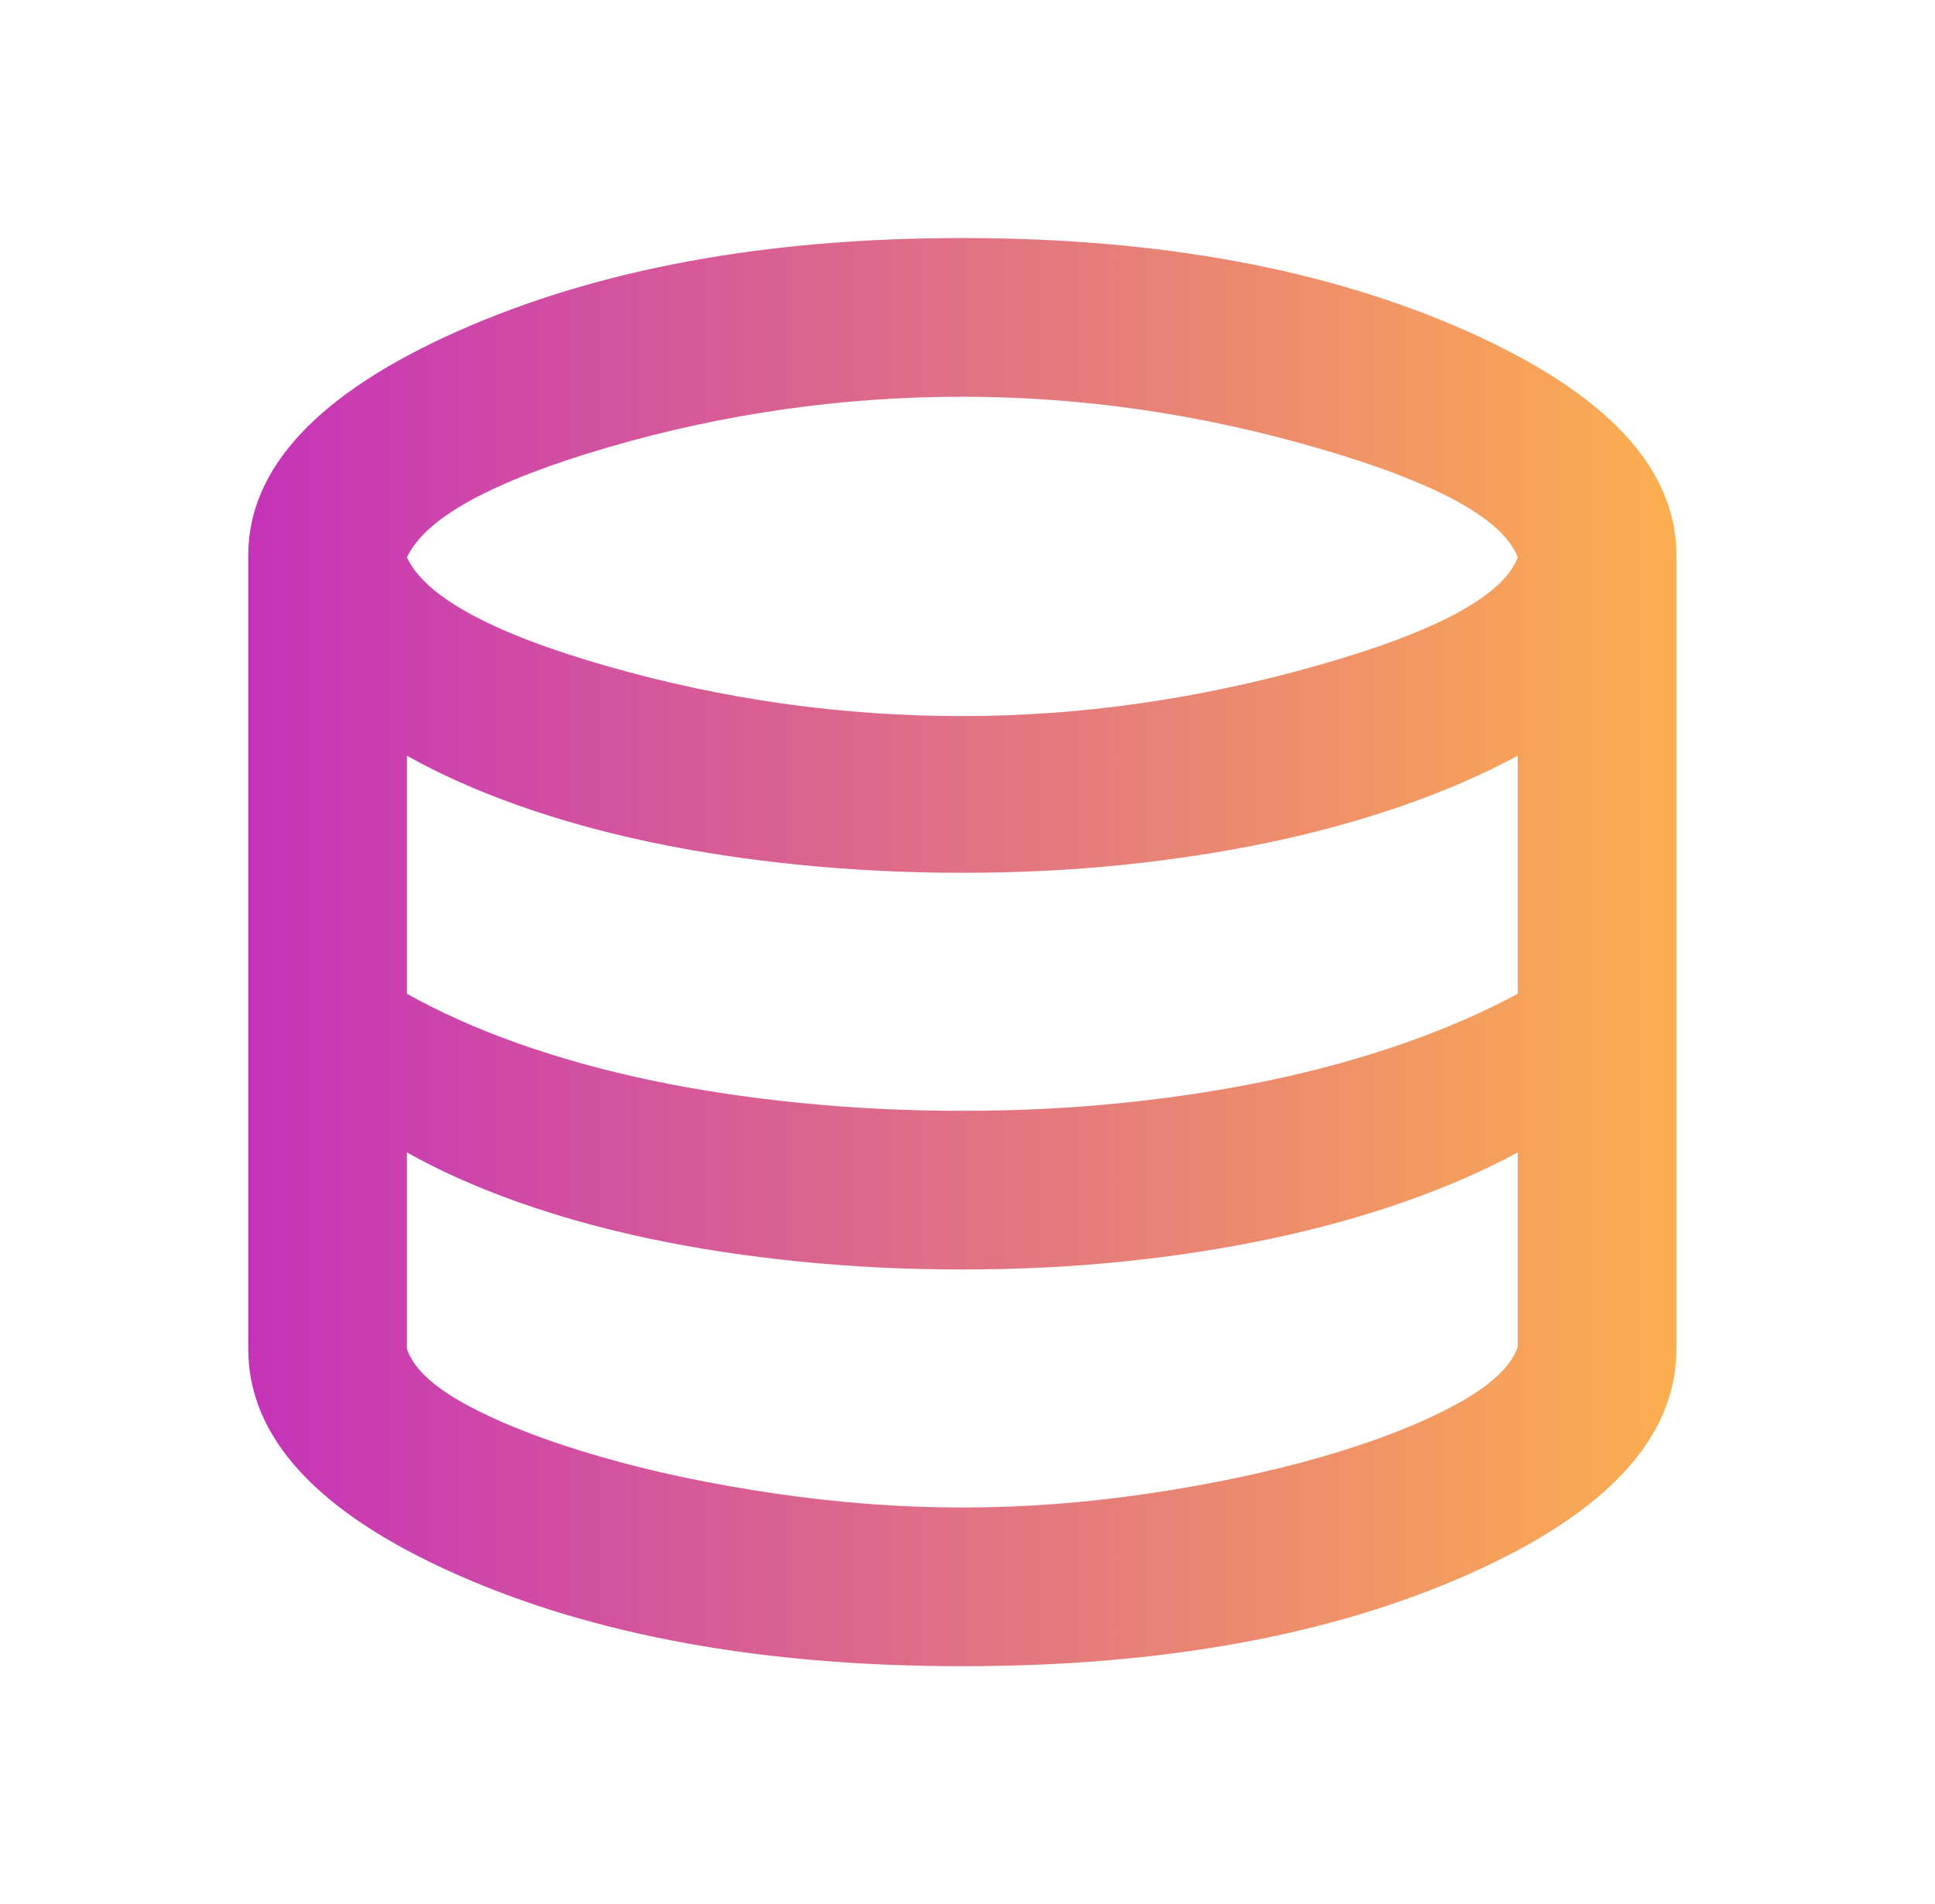 <svg xmlns="http://www.w3.org/2000/svg" fill="none" viewBox="0 0 63 62" height="62" width="63">
<path fill="url(#paint0_linear_1571_4541)" d="M31.332 54.25C24.831 54.25 19.33 53.249 14.831 51.247C10.332 49.245 8.082 46.801 8.082 43.917V18.083C8.082 15.242 10.353 12.809 14.896 10.785C19.438 8.762 24.917 7.75 31.332 7.75C37.747 7.75 43.226 8.762 47.769 10.785C52.311 12.809 54.582 15.242 54.582 18.083V43.917C54.582 46.801 52.332 49.245 47.833 51.247C43.334 53.249 37.833 54.25 31.332 54.25ZM31.332 23.315C35.164 23.315 39.017 22.766 42.892 21.668C46.767 20.57 48.942 19.396 49.415 18.148C48.942 16.899 46.778 15.715 42.925 14.596C39.071 13.476 35.207 12.917 31.332 12.917C27.414 12.917 23.571 13.466 19.804 14.563C16.037 15.662 13.851 16.856 13.249 18.148C13.851 19.44 16.037 20.624 19.804 21.7C23.571 22.776 27.414 23.315 31.332 23.315ZM31.332 36.167C33.14 36.167 34.884 36.081 36.563 35.908C38.242 35.736 39.846 35.489 41.375 35.166C42.903 34.843 44.346 34.444 45.702 33.971C47.058 33.497 48.296 32.959 49.415 32.356V24.606C48.296 25.209 47.058 25.747 45.702 26.221C44.346 26.694 42.903 27.093 41.375 27.416C39.846 27.738 38.242 27.986 36.563 28.158C34.884 28.331 33.14 28.417 31.332 28.417C29.524 28.417 27.758 28.331 26.036 28.158C24.314 27.986 22.689 27.738 21.16 27.416C19.632 27.093 18.2 26.694 16.865 26.221C15.531 25.747 14.325 25.209 13.249 24.606V32.356C14.325 32.959 15.531 33.497 16.865 33.971C18.2 34.444 19.632 34.843 21.16 35.166C22.689 35.489 24.314 35.736 26.036 35.908C27.758 36.081 29.524 36.167 31.332 36.167ZM31.332 49.083C33.313 49.083 35.325 48.933 37.371 48.631C39.416 48.33 41.299 47.932 43.022 47.437C44.744 46.941 46.186 46.382 47.349 45.757C48.511 45.133 49.2 44.498 49.415 43.852V37.523C48.296 38.126 47.058 38.664 45.702 39.138C44.346 39.611 42.903 40.009 41.375 40.332C39.846 40.655 38.242 40.903 36.563 41.075C34.884 41.247 33.14 41.333 31.332 41.333C29.524 41.333 27.758 41.247 26.036 41.075C24.314 40.903 22.689 40.655 21.16 40.332C19.632 40.009 18.2 39.611 16.865 39.138C15.531 38.664 14.325 38.126 13.249 37.523V43.917C13.464 44.562 14.142 45.187 15.283 45.79C16.424 46.392 17.856 46.941 19.578 47.437C21.3 47.932 23.195 48.33 25.261 48.631C27.328 48.933 29.352 49.083 31.332 49.083Z"></path>
<defs>
<linearGradient gradientUnits="userSpaceOnUse" y2="31" x2="54.582" y1="31" x1="8.082" id="paint0_linear_1571_4541">
<stop stop-color="#C533B9"></stop>
<stop stop-color="#FCAF4F" offset="1"></stop>
</linearGradient>
</defs>
</svg>
